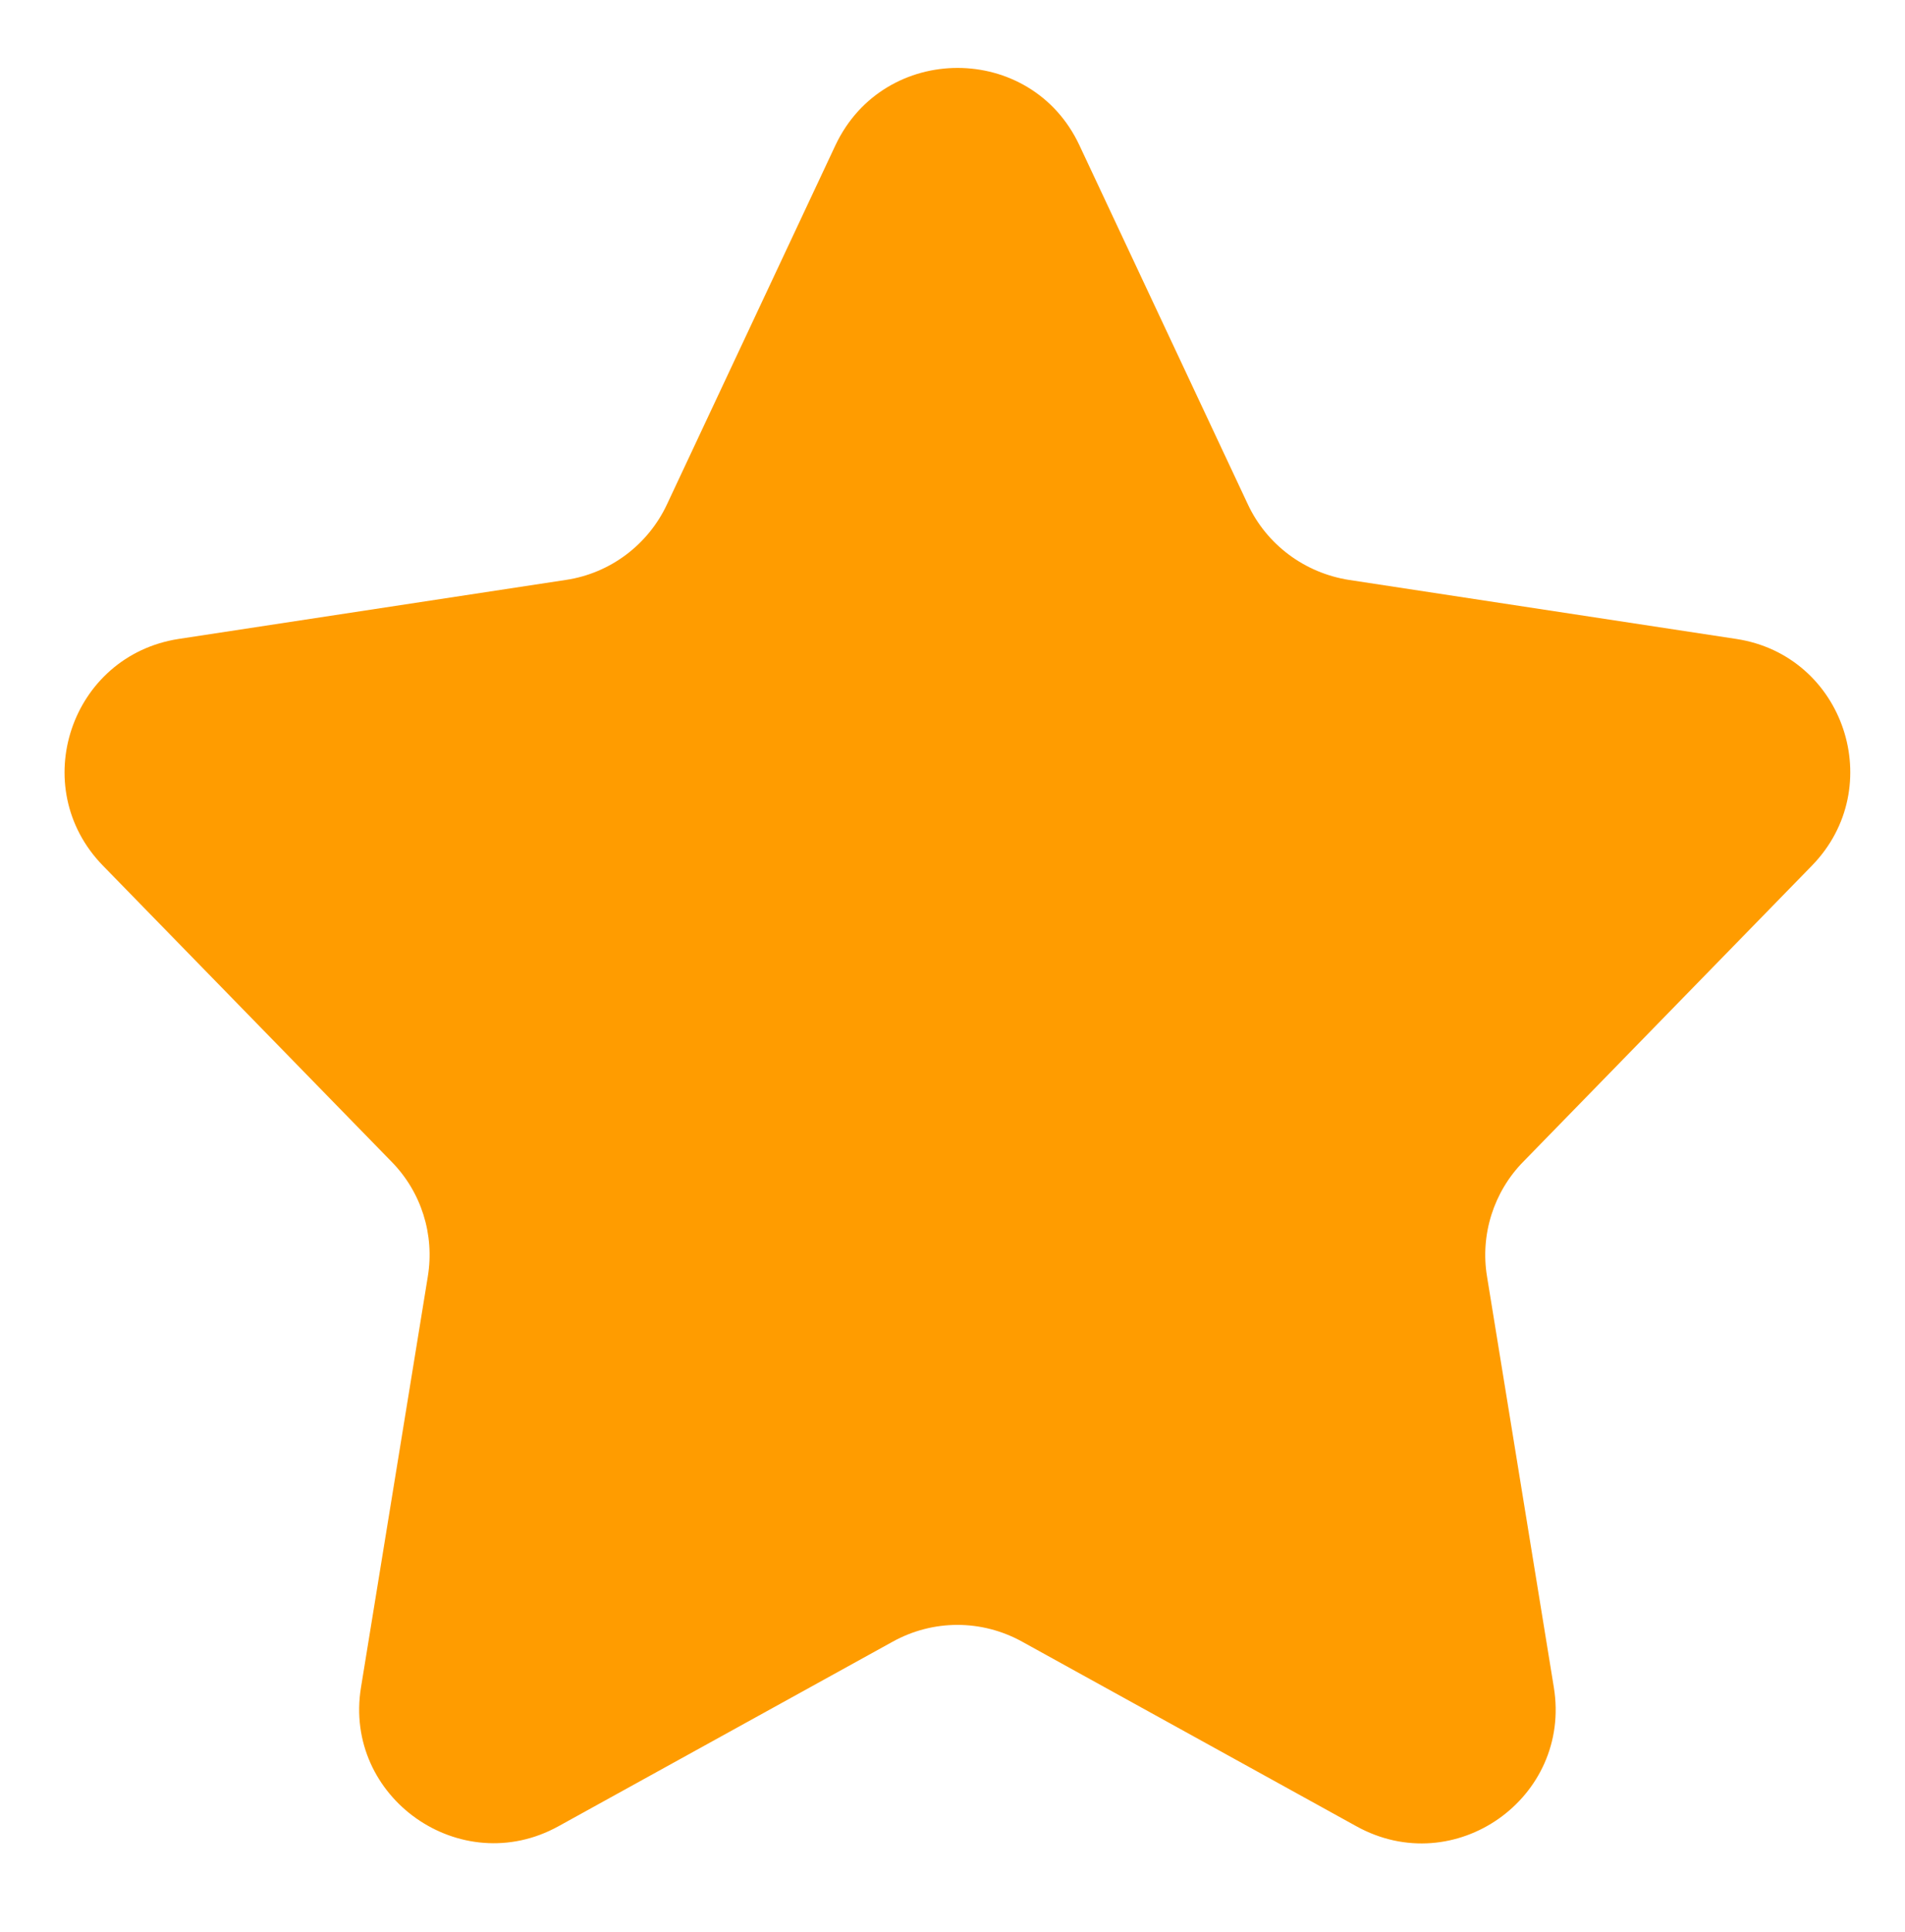 <?xml version="1.0" encoding="utf-8"?>
<!-- Generator: Adobe Illustrator 24.2.3, SVG Export Plug-In . SVG Version: 6.00 Build 0)  -->
<svg version="1.1" id="Capa_1" xmlns="http://www.w3.org/2000/svg" xmlns:xlink="http://www.w3.org/1999/xlink" x="0px" y="0px"
	 viewBox="0 0 46.49 47.14" style="enable-background:new 0 0 46.49 47.14;" xml:space="preserve">
<style type="text/css">
	.st0{fill:#FF9C00;}
</style>
<g>
	<g>
		<path class="st0" d="M26.34,3.54l4.11,8.76c0.46,0.99,1.39,1.68,2.47,1.85l9.45,1.44c2.64,0.4,3.71,3.62,1.85,5.53l-7.04,7.22
			c-0.73,0.74-1.06,1.79-0.89,2.81l1.63,10.02c0.44,2.7-2.42,4.72-4.82,3.39l-8.15-4.5c-0.99-0.55-2.18-0.55-3.17,0l-8.15,4.5
			c-2.39,1.32-5.26-0.7-4.82-3.39l1.63-10.02c0.17-1.03-0.16-2.07-0.89-2.81l-7.04-7.22c-1.86-1.91-0.79-5.12,1.85-5.53l9.45-1.44
			c1.08-0.16,2.01-0.86,2.47-1.85l4.11-8.76C21.58,1.03,25.16,1.03,26.34,3.54z"/>
	</g>
</g>
</svg>
